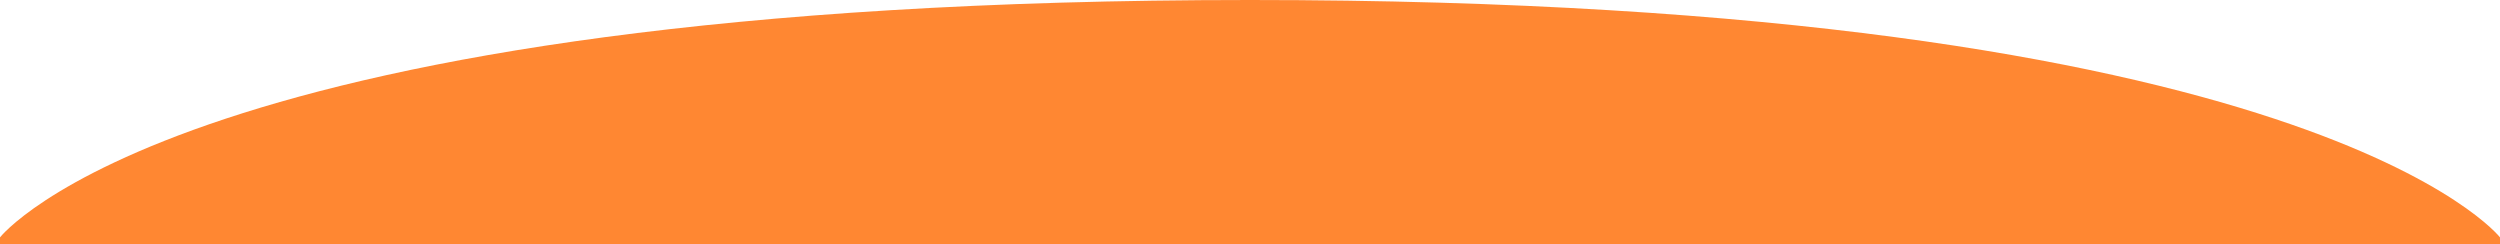 <?xml version="1.0" encoding="UTF-8"?> <svg xmlns="http://www.w3.org/2000/svg" width="1916" height="187" viewBox="0 0 1916 187" fill="none"> <g clip-path="url(#clip0_457_120)"> <path d="M0 181.916C0 181.916 141.904 0 958 0C1774.1 0 1916 181.916 1916 181.916L1916 334.5H0L0 181.916Z" fill="#FF8732"></path> </g> <defs> <clipPath id="clip0_457_120"> <rect width="1916" height="187" fill="white"></rect> </clipPath> </defs> </svg> 